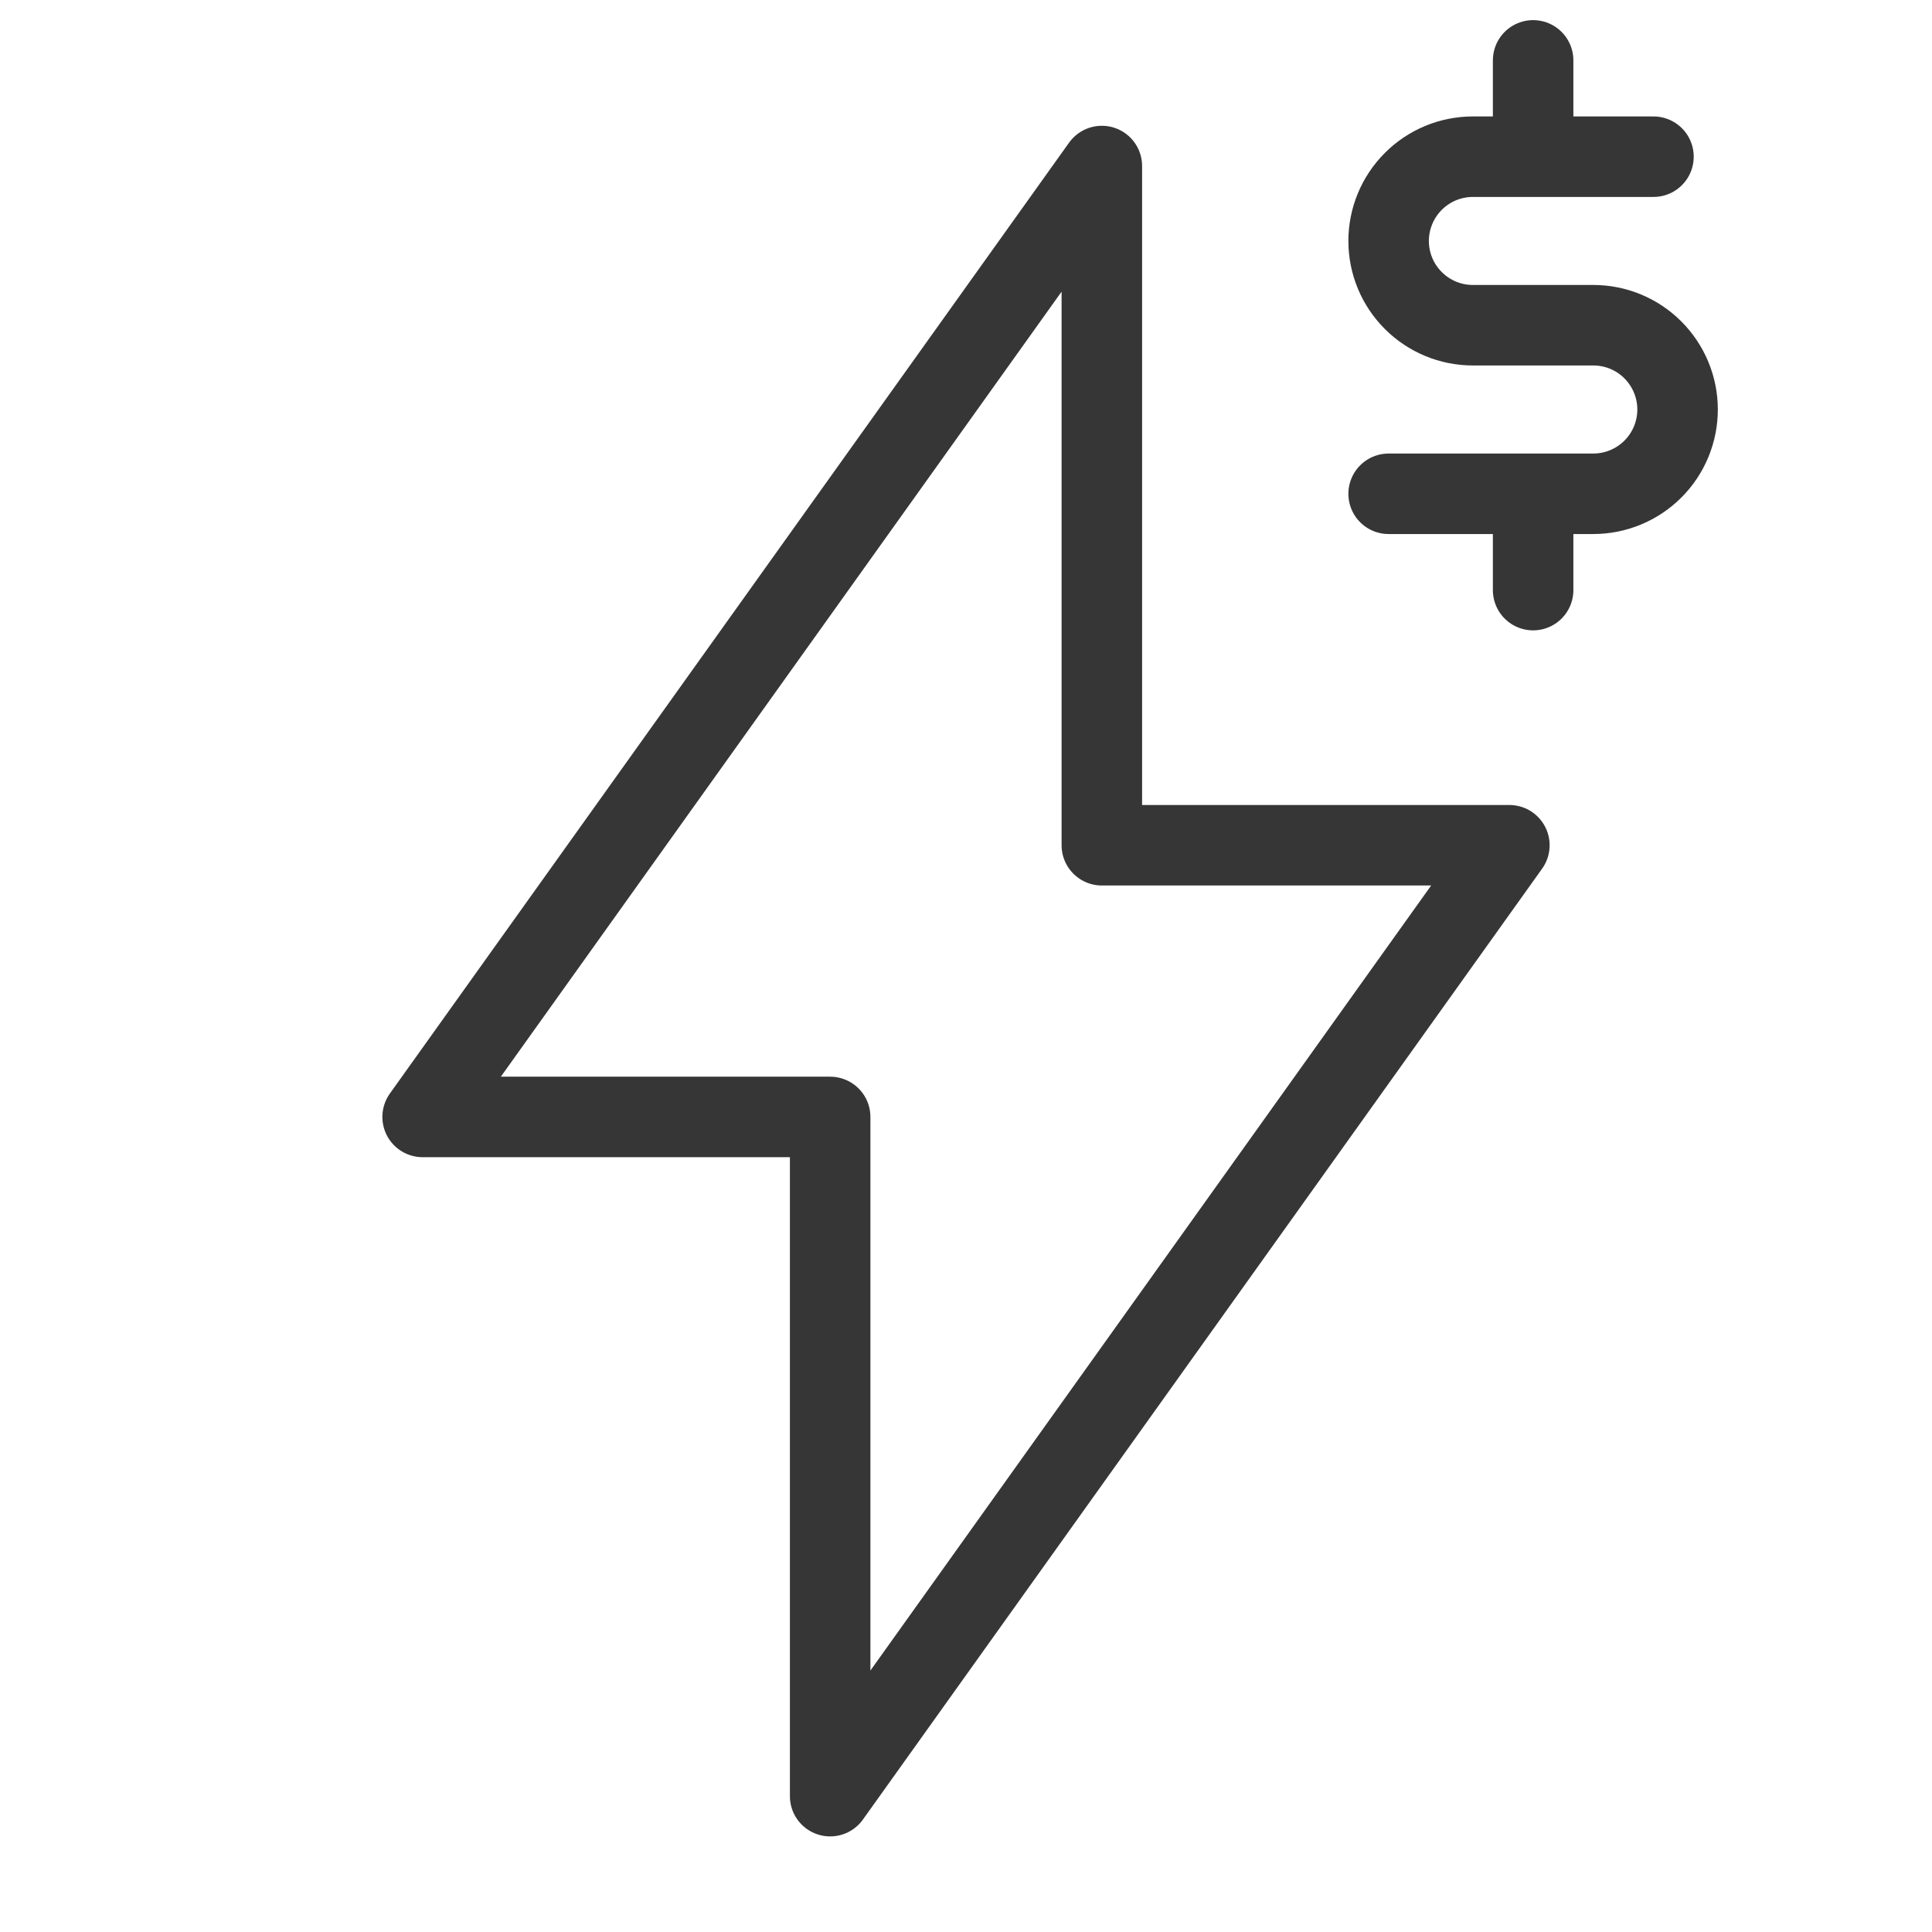 <svg xmlns="http://www.w3.org/2000/svg" width="48" height="48" fill="none" viewBox="0 0 48 48">
    <path fill-rule="evenodd" stroke="#373637" stroke-linecap="round" stroke-linejoin="round" stroke-width="2" d="M27.375 4.125V21H37.5L20.625 44.625V27.75H10.5L27.375 4.125z" clip-rule="evenodd"/>
    <path stroke="#373637" stroke-linecap="round" stroke-width="2" d="M38.09 14.661v-2.393M38.09 3.893V1.5M41.08 3.893h-4.486c-.556 0-1.088.22-1.48.613-.393.393-.614.925-.614 1.48 0 .556.22 1.088.613 1.48.393.394.925.614 1.48.614h2.992c.555 0 1.088.22 1.48.613.393.393.614.926.614 1.48 0 .556-.22 1.089-.614 1.482-.392.392-.925.613-1.48.613H34.5"/>
</svg>
